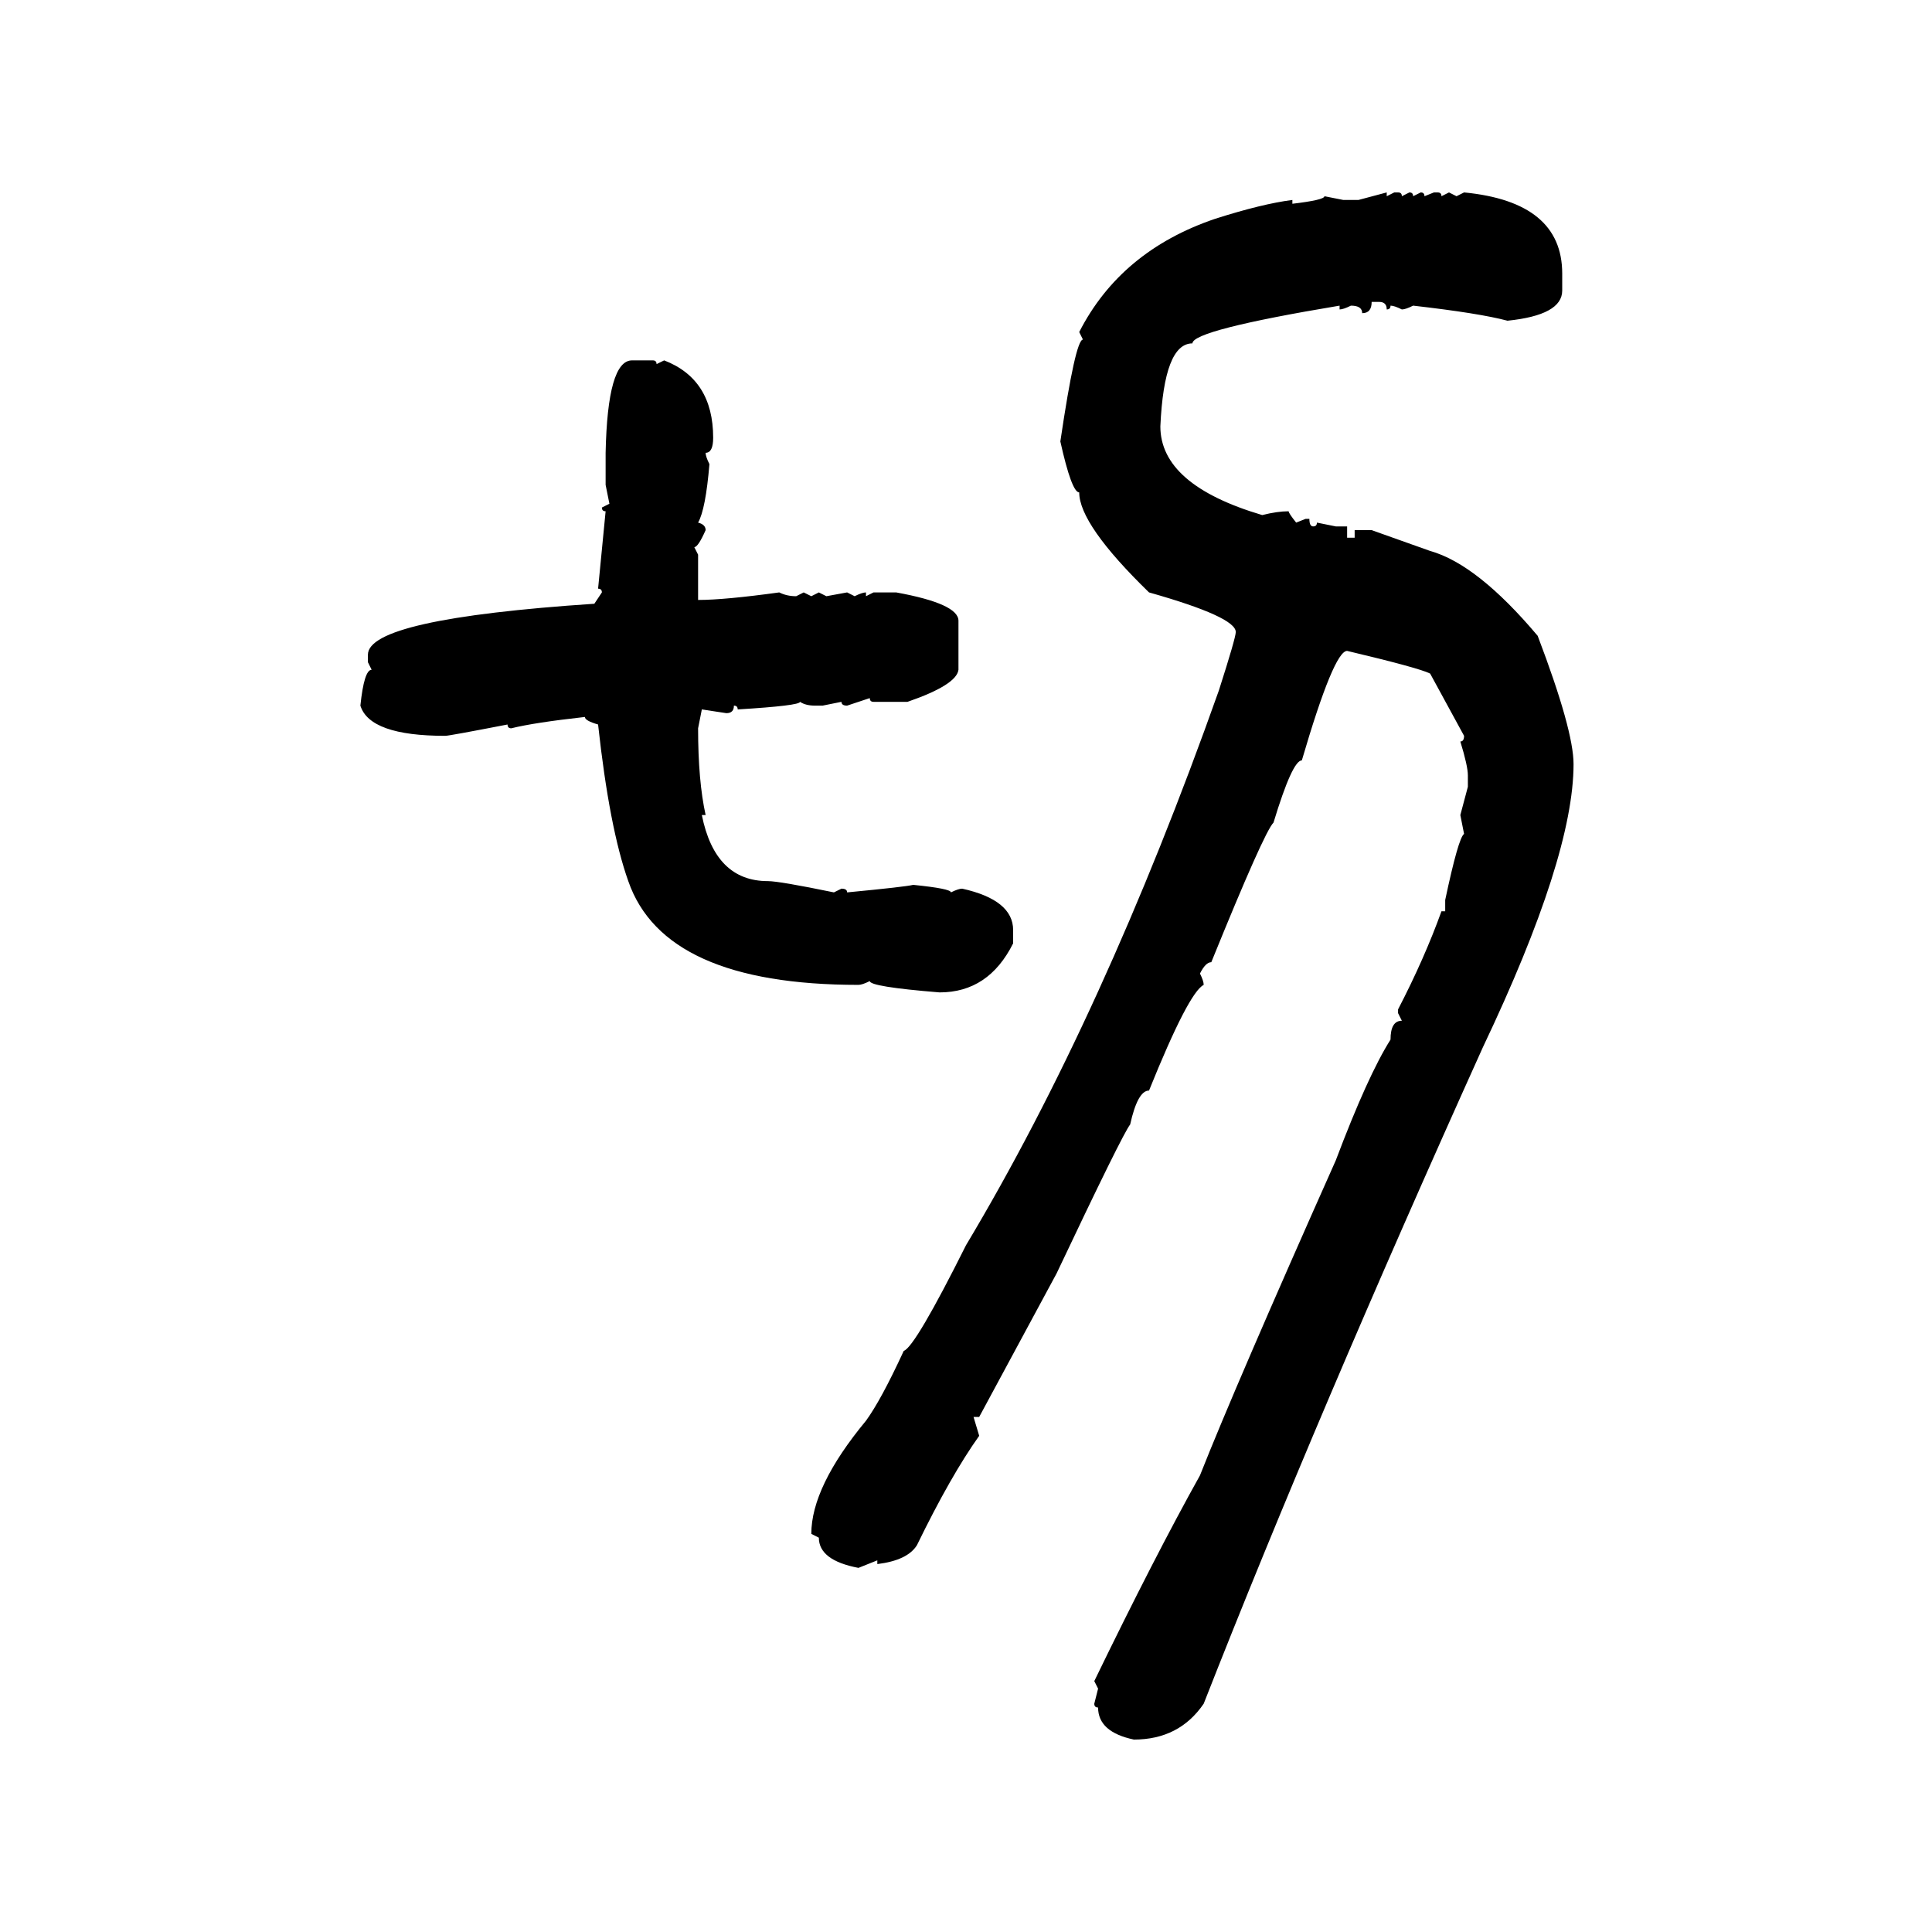 <svg xmlns="http://www.w3.org/2000/svg" xmlns:xlink="http://www.w3.org/1999/xlink" width="300" height="300"><path d="M210.94 31.05L215.33 29.88L215.33 30.47L216.50 29.88L217.09 29.88Q217.68 29.88 217.68 30.47L217.68 30.47L218.85 29.88Q219.43 29.88 219.43 30.47L219.43 30.47L220.61 29.88Q221.19 29.88 221.19 30.47L221.19 30.47L222.66 29.88L223.24 29.88Q223.83 29.88 223.83 30.47L223.83 30.47L225 29.88L226.17 30.47L227.34 29.88Q242.58 31.35 242.58 42.48L242.58 42.48L242.58 45.12Q242.58 48.93 234.08 49.80L234.08 49.80Q229.69 48.63 219.43 47.46L219.43 47.46Q218.26 48.05 217.68 48.05L217.68 48.05Q216.50 47.46 215.92 47.46L215.92 47.46Q215.92 48.05 215.33 48.05L215.33 48.05Q215.33 46.88 214.16 46.88L214.16 46.88L212.99 46.88Q212.99 48.63 211.52 48.63L211.52 48.63Q211.52 47.46 209.77 47.46L209.77 47.46Q208.59 48.05 208.01 48.05L208.01 48.05L208.01 47.46Q185.16 51.27 185.16 53.32L185.16 53.32Q180.76 53.32 180.18 66.21L180.18 66.21Q180.18 75.29 196.00 79.98L196.00 79.98Q198.34 79.39 200.10 79.39L200.10 79.39Q200.10 79.69 201.27 81.15L201.27 81.15L202.73 80.57L203.32 80.57Q203.32 81.74 203.91 81.74L203.91 81.74Q204.49 81.74 204.49 81.15L204.49 81.15L207.42 81.74L209.18 81.74L209.18 83.50L210.35 83.50L210.35 82.32L212.99 82.32L222.07 85.55Q229.39 87.60 238.77 98.73L238.77 98.73Q244.34 113.38 244.34 118.65L244.34 118.65Q244.34 133.01 230.27 162.60L230.27 162.60Q204.49 219.73 186.91 264.55L186.91 264.55Q183.11 270.12 176.07 270.12L176.07 270.12Q170.51 268.95 170.51 265.14L170.51 265.14Q169.92 265.14 169.92 264.55L169.92 264.55L170.51 262.21L169.92 261.04Q179.30 241.70 186.33 229.10L186.33 229.10Q191.89 215.04 207.42 180.18L207.42 180.18Q212.40 166.99 215.92 161.43L215.92 161.43Q215.92 158.50 217.68 158.50L217.68 158.50L217.09 157.32L217.09 156.74Q221.19 148.83 223.83 141.50L223.83 141.50L224.41 141.50L224.41 139.75Q226.46 130.08 227.34 129.49L227.34 129.49L226.76 126.56L227.93 122.17L227.93 120.41Q227.93 118.95 226.76 115.14L226.76 115.14Q227.34 115.14 227.34 114.26L227.34 114.26L222.07 104.59Q220.31 103.71 209.18 101.07L209.18 101.07Q207.13 101.07 202.15 118.07L202.15 118.07Q200.68 118.07 197.75 127.73L197.75 127.73Q196.29 129.20 188.09 149.41L188.09 149.41Q187.21 149.41 186.33 151.17L186.33 151.17Q186.91 152.34 186.91 152.93L186.91 152.93Q184.57 154.10 178.42 169.34L178.42 169.34Q176.66 169.34 175.49 174.61L175.49 174.61Q174.32 176.07 164.06 197.75L164.06 197.75L152.05 220.02L151.17 220.02L152.05 222.95Q147.66 229.10 142.38 239.94L142.38 239.94Q140.92 242.29 136.23 242.87L136.23 242.87L136.23 242.29L133.30 243.46Q127.15 242.29 127.15 238.77L127.15 238.77L125.98 238.18Q125.98 230.86 134.47 220.61L134.47 220.61Q136.82 217.38 140.33 209.77L140.33 209.77Q142.09 209.18 150 193.36L150 193.36Q171.39 157.62 189.26 107.23L189.26 107.23Q191.89 99.02 191.89 98.14L191.89 98.14Q191.89 95.80 178.42 91.99L178.42 91.99Q167.58 81.45 167.58 76.46L167.58 76.46Q166.41 76.46 164.65 68.55L164.65 68.55Q166.99 52.73 168.16 52.73L168.16 52.73L167.58 51.56Q174.02 38.96 188.67 33.98L188.67 33.98Q196.00 31.64 200.68 31.05L200.68 31.05L200.68 31.64Q205.66 31.05 205.66 30.47L205.66 30.47L208.59 31.05L210.94 31.05ZM98.14 55.96L98.14 55.96L101.37 55.96Q101.95 55.96 101.95 56.54L101.95 56.54L103.13 55.96Q110.74 58.89 110.74 67.97L110.74 67.97Q110.74 70.31 109.57 70.31L109.57 70.31Q109.57 70.90 110.16 72.07L110.16 72.07Q109.57 79.10 108.40 81.15L108.40 81.15Q109.57 81.45 109.57 82.32L109.57 82.32Q108.40 84.96 107.81 84.96L107.81 84.96L108.40 86.13L108.40 93.16Q112.50 93.16 121.00 91.99L121.00 91.99Q122.17 92.58 123.63 92.58L123.63 92.58L124.80 91.99L125.98 92.58L127.15 91.99L128.32 92.58L131.54 91.99L132.71 92.58Q133.89 91.99 134.47 91.99L134.47 91.99L134.47 92.58L135.64 91.99L139.16 91.99Q148.83 93.75 148.83 96.39L148.83 96.39L148.83 104.00Q148.54 106.35 140.92 108.98L140.92 108.98L135.64 108.98Q135.06 108.98 135.06 108.40L135.06 108.40L131.54 109.57Q130.66 109.57 130.66 108.98L130.66 108.98L127.73 109.57L126.56 109.57Q125.10 109.57 124.22 108.98L124.22 108.98Q124.22 109.57 114.55 110.16L114.55 110.16Q114.55 109.57 113.96 109.57L113.96 109.57Q113.96 110.74 112.79 110.74L112.79 110.74L108.98 110.16L108.40 113.09Q108.40 121.29 109.57 126.56L109.57 126.56L108.98 126.56Q111.04 136.82 119.24 136.82L119.24 136.82Q121.00 136.82 129.49 138.57L129.49 138.57L130.66 137.99Q131.54 137.99 131.54 138.57L131.54 138.57Q140.63 137.70 141.80 137.40L141.80 137.40Q147.66 137.99 147.66 138.57L147.66 138.57Q148.83 137.99 149.41 137.99L149.41 137.99Q157.32 139.75 157.32 144.43L157.32 144.43L157.32 146.48Q153.52 154.10 145.90 154.10L145.90 154.10Q135.06 153.22 135.06 152.34L135.06 152.34Q133.89 152.93 133.30 152.93L133.30 152.93Q103.13 152.93 97.56 136.82L97.56 136.82Q94.63 128.61 92.87 112.50L92.87 112.50Q90.82 111.91 90.82 111.33L90.82 111.33Q82.91 112.21 79.39 113.09L79.39 113.09Q78.81 113.09 78.81 112.50L78.81 112.50Q69.73 114.26 69.14 114.26L69.14 114.26Q57.42 114.26 55.96 109.57L55.96 109.57Q56.54 104.00 57.71 104.00L57.71 104.00L57.13 102.83L57.13 101.66Q57.13 96.09 92.29 93.75L92.29 93.75L93.46 91.99Q93.46 91.41 92.87 91.41L92.87 91.41L94.04 79.39Q93.46 79.39 93.46 78.81L93.46 78.81L94.63 78.22L94.04 75.29L94.04 70.31Q94.34 55.96 98.14 55.96Z"/></svg>